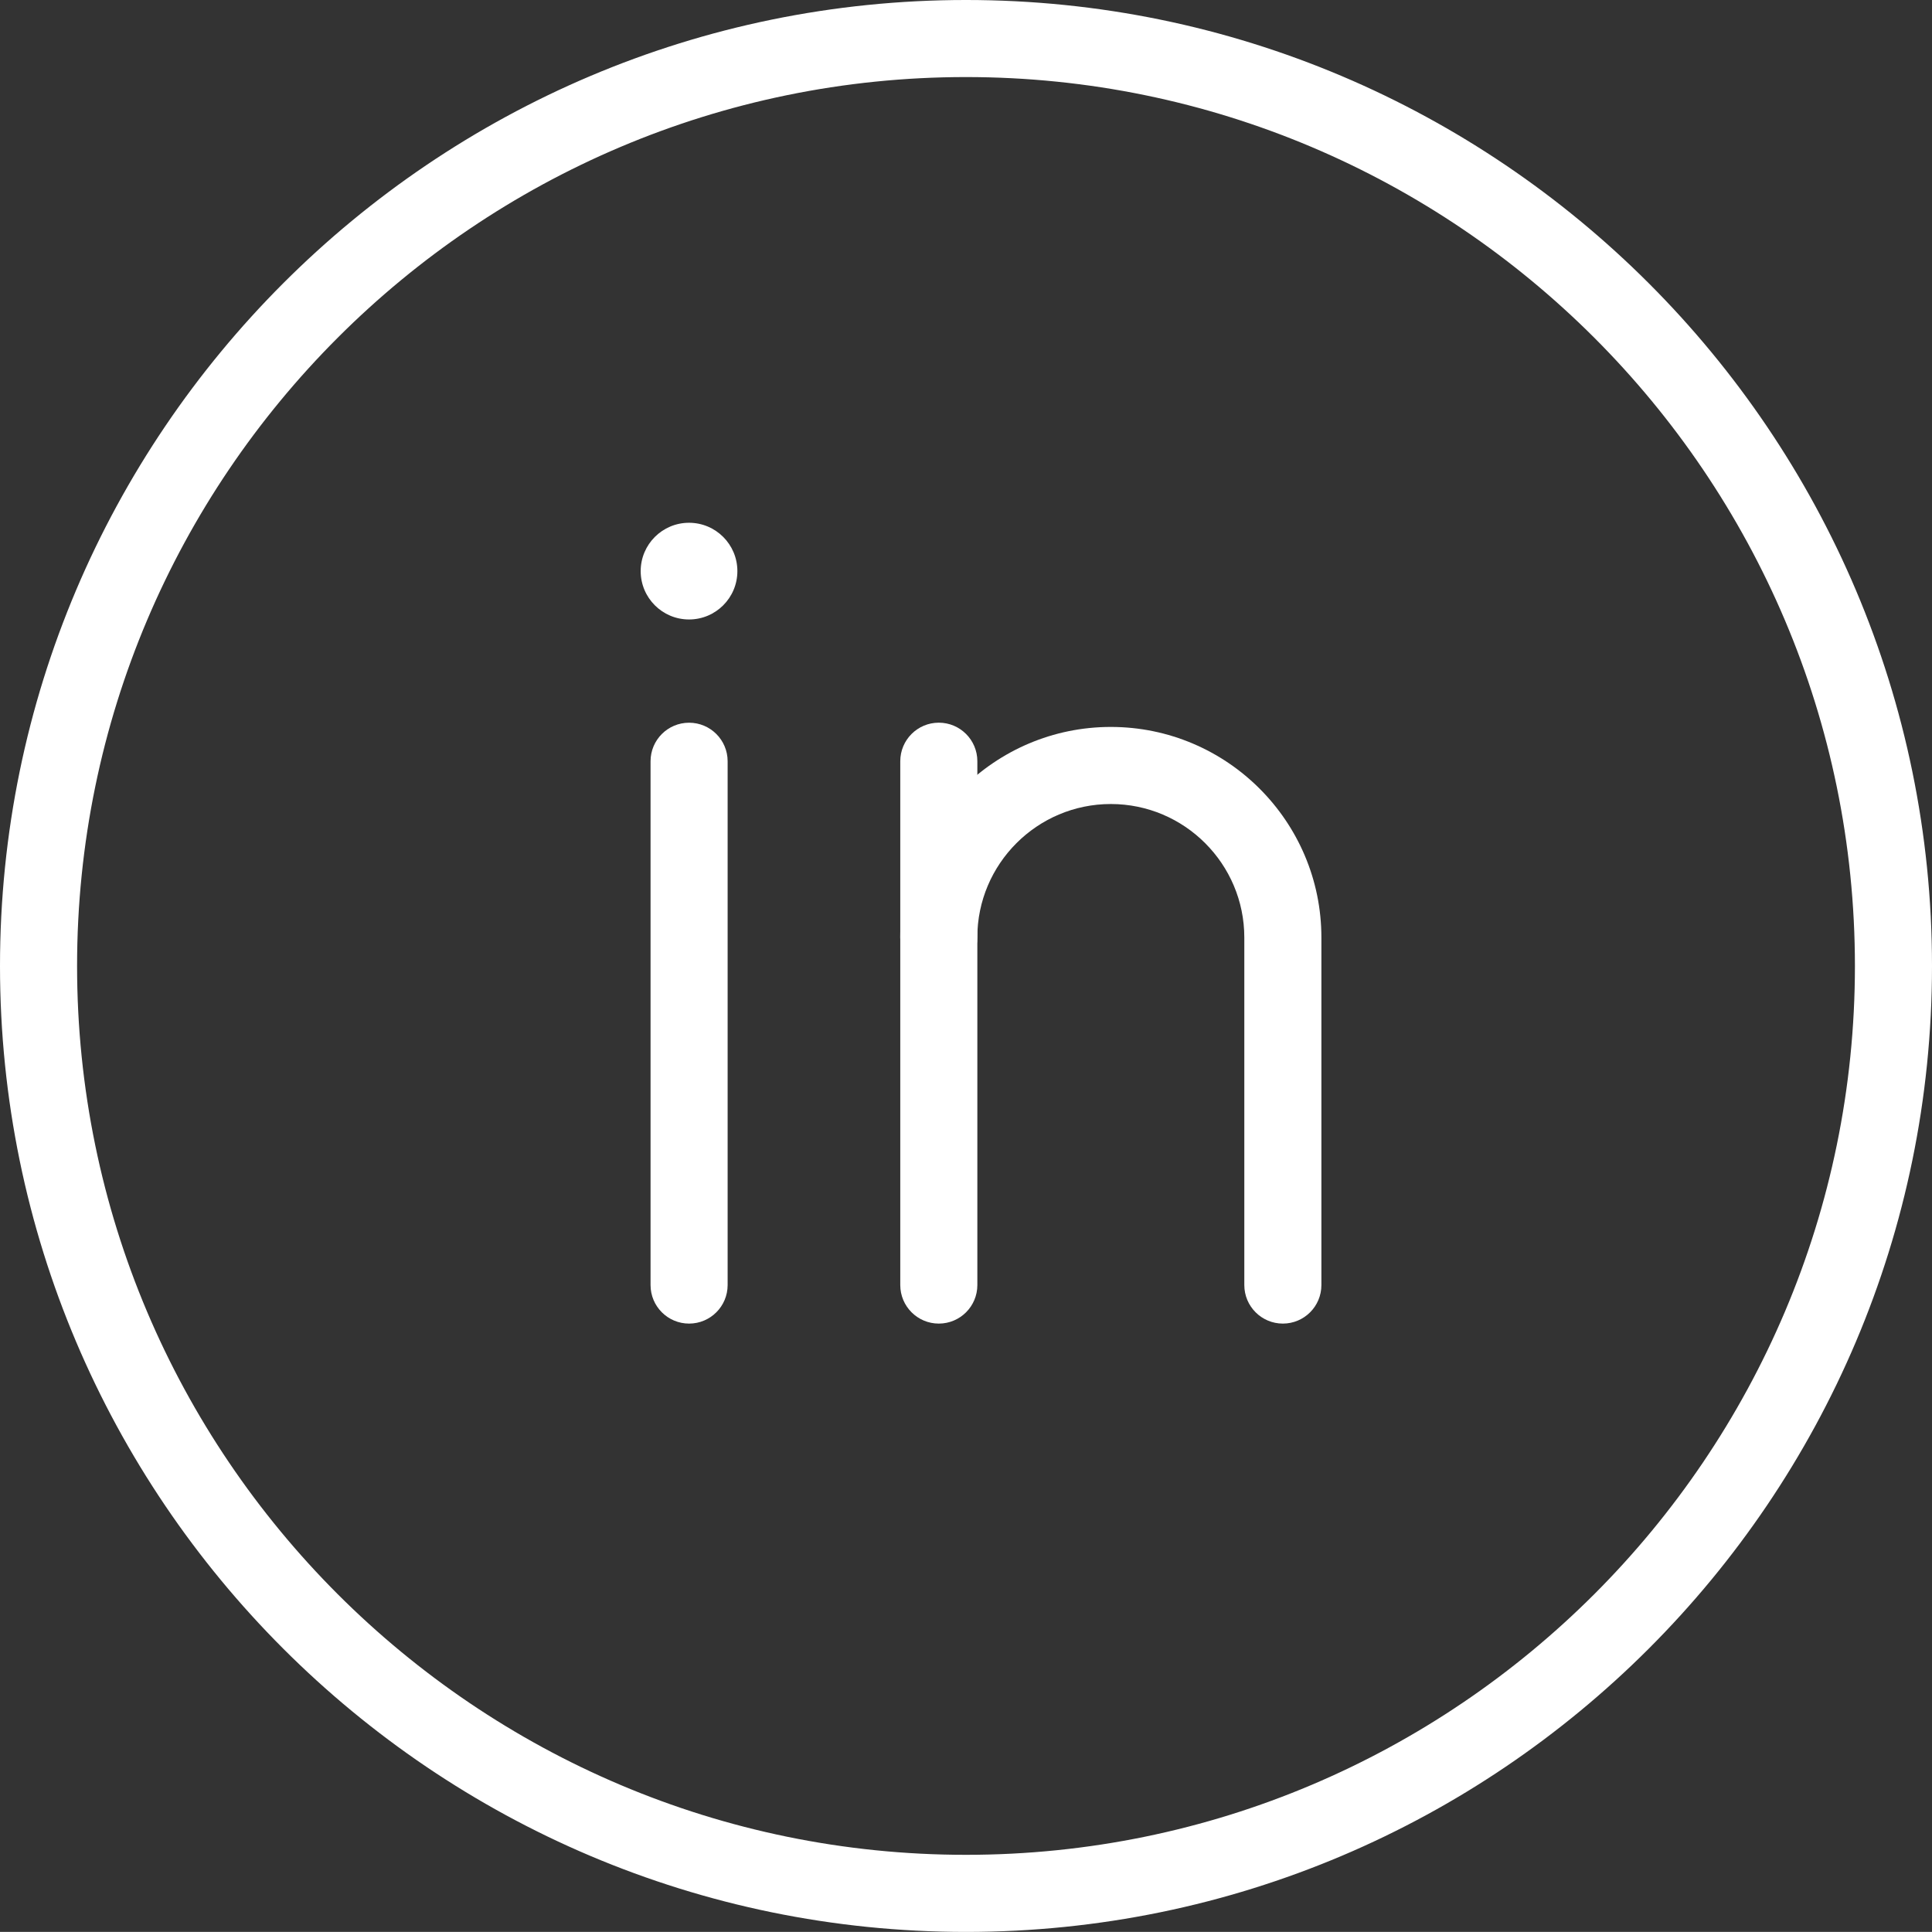 <?xml version="1.0" encoding="utf-8"?>
<!-- Generator: Adobe Illustrator 16.2.0, SVG Export Plug-In . SVG Version: 6.00 Build 0)  -->
<!DOCTYPE svg PUBLIC "-//W3C//DTD SVG 1.1//EN" "http://www.w3.org/Graphics/SVG/1.1/DTD/svg11.dtd">
<svg version="1.1" id="Layer_1" xmlns="http://www.w3.org/2000/svg" xmlns:xlink="http://www.w3.org/1999/xlink" x="0px" y="0px"
	 width="100.26px" height="100.256px" viewBox="13.915 13.879 100.26 100.256"
	 enable-background="new 13.915 13.879 100.26 100.256" xml:space="preserve">
<rect x="13.915" y="13.879" width="100.26" height="100.256" fill="#333333" stroke="none"/>
<g>
	<path fill="#FFFFFF" d="M64.044,114.135c-27.642,0-50.129-22.488-50.129-50.127c0-27.642,22.487-50.129,50.129-50.129
		c27.644,0,50.131,22.487,50.131,50.129C114.175,91.646,91.688,114.135,64.044,114.135z M64.044,17.878
		c-25.436,0-46.129,20.693-46.129,46.129c0,25.435,20.693,46.127,46.129,46.127c25.437,0,46.131-20.692,46.131-46.127
		S89.48,17.878,64.044,17.878z"/>
</g>
<g>
	<path fill="#FFFFFF" d="M49.675,82.566c-1.104,0-2-0.896-2-2V53.384c0-1.104,0.896-2,2-2s2,0.896,2,2v27.183
		C51.675,81.67,50.779,82.566,49.675,82.566z"/>
	<path fill="#FFFFFF" d="M62.634,82.566c-1.104,0-2-0.896-2-2V53.382c0-1.104,0.896-2,2-2s2,0.896,2,2v27.185
		C64.634,81.67,63.738,82.566,62.634,82.566z"/>
	<path fill="#FFFFFF" d="M80.488,82.566c-1.104,0-2-0.896-2-2V62.533c0-3.821-3.106-6.93-6.928-6.93c-3.82,0-6.928,3.108-6.928,6.93
		c0,1.104-0.896,2-2,2s-2-0.896-2-2c0-6.026,4.902-10.93,10.928-10.93c6.026,0,10.928,4.903,10.928,10.93v18.033
		C82.488,81.67,81.594,82.566,80.488,82.566z"/>
	<circle fill="#FFFFFF" cx="49.672" cy="43.517" r="2.509"/>
</g>
</svg>
